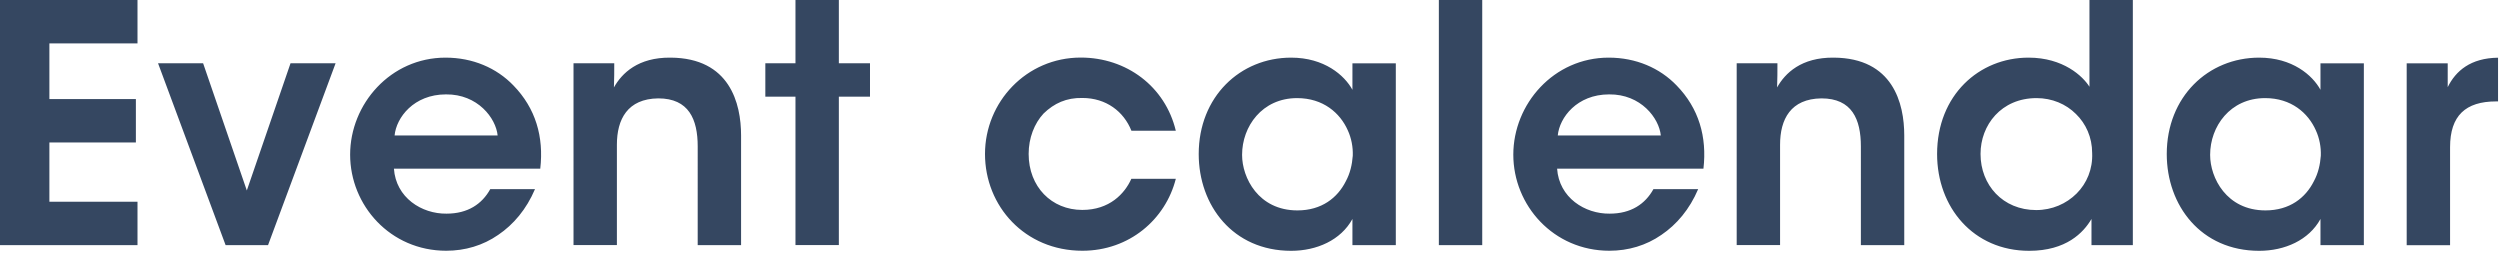 <svg xmlns="http://www.w3.org/2000/svg" width="370" height="38" viewBox="0 0 370 38"><path d="M0 0h20.35v6.42H7.31v8.24h12.8v6.42H7.31v8.78h13.04v6.42H0V0zm39.67 36.28h-6.28l-10-26.92h6.67l6.47 18.83L43 9.36h6.67l-10 26.92zM58.3 24.95c.29 4.31 4.12 6.72 7.79 6.67 3.14 0 5.25-1.42 6.47-3.63h6.62c-1.27 2.99-3.19 5.25-5.44 6.77-2.26 1.57-4.9 2.35-7.7 2.35-8.29 0-14.22-6.72-14.22-14.22S57.8 8.53 65.94 8.53c4.02 0 7.55 1.52 10.05 4.12 3.29 3.38 4.51 7.6 3.97 12.31H58.29zm15.35-4.9c-.25-2.55-2.94-6.13-7.65-6.08-4.76 0-7.35 3.43-7.6 6.08h15.25zM84.88 9.36h6.03c0 1.18 0 2.3-.05 3.58 1.18-2.11 3.58-4.46 8.38-4.41 8.78.05 10.44 6.77 10.44 11.52v16.23h-6.42V21.67c0-4.02-1.32-7.11-5.83-7.11-4.56.05-6.13 3.09-6.13 6.86v14.85h-6.42V9.36zm32.85 4.95h-4.46V9.36h4.46V0h6.42v9.36h4.61v4.95h-4.61v21.96h-6.42V14.32zm56.29 12.16c-1.52 5.98-6.86 10.64-13.83 10.64-8.53 0-14.41-6.62-14.41-14.32s6.13-14.27 14.17-14.27c6.77 0 12.5 4.27 14.07 10.83h-6.57c-1.13-2.84-3.73-4.85-7.26-4.85-2.35-.05-4.17.78-5.74 2.3-1.37 1.47-2.21 3.63-2.21 5.98 0 4.85 3.38 8.29 7.94 8.29 4.02 0 6.28-2.4 7.26-4.61h6.57zm32.56 9.81h-6.42v-3.87c-1.72 3.14-5.29 4.71-9.07 4.71-8.63 0-13.68-6.72-13.68-14.32 0-8.48 6.13-14.27 13.68-14.27 4.9 0 7.89 2.6 9.07 4.76V9.37h6.42v26.92zm-22.75-13.33c0 3.33 2.4 8.19 8.19 8.19 3.58 0 5.93-1.86 7.16-4.31.64-1.18.93-2.45 1.03-3.78.05-1.27-.2-2.6-.74-3.77-1.13-2.55-3.63-4.76-7.5-4.76-5.2 0-8.14 4.22-8.14 8.38v.05zM212.95 0h6.42v36.28h-6.42V0zm17.5 24.95c.29 4.31 4.12 6.72 7.79 6.67 3.14 0 5.25-1.42 6.47-3.63h6.62c-1.27 2.99-3.19 5.25-5.44 6.77-2.26 1.57-4.9 2.35-7.7 2.35-8.29 0-14.22-6.72-14.22-14.22s5.98-14.36 14.12-14.36c4.02 0 7.55 1.52 10.05 4.12 3.29 3.38 4.51 7.6 3.97 12.31h-21.67zm15.35-4.9c-.25-2.55-2.94-6.13-7.65-6.08-4.76 0-7.35 3.43-7.6 6.08h15.25zm11.23-10.69h6.03c0 1.18 0 2.3-.05 3.58 1.18-2.11 3.58-4.46 8.38-4.41 8.78.05 10.44 6.77 10.44 11.52v16.23h-6.42V21.67c0-4.02-1.32-7.11-5.83-7.11-4.56.05-6.13 3.09-6.13 6.86v14.85h-6.42V9.36zm58.64 26.92h-6.13v-3.87c-1.18 2.01-3.73 4.71-9.22 4.71-8.29 0-13.63-6.47-13.63-14.32 0-8.73 6.23-14.27 13.53-14.27 5.15 0 8.04 2.75 9.02 4.31V0h6.42v36.28zM293.12 22.8c0 4.56 3.28 8.29 8.24 8.29 2.35 0 4.46-.93 5.98-2.45 1.52-1.52 2.4-3.63 2.3-5.98 0-2.35-.93-4.36-2.4-5.79-1.47-1.47-3.53-2.35-5.83-2.35-5.25 0-8.29 4.02-8.29 8.24v.05zm56.73 13.48h-6.42v-3.87c-1.72 3.14-5.29 4.71-9.07 4.71-8.63 0-13.68-6.72-13.68-14.32 0-8.48 6.13-14.27 13.68-14.27 4.9 0 7.89 2.6 9.07 4.76V9.37h6.42v26.92zM327.1 22.95c0 3.33 2.4 8.19 8.19 8.19 3.58 0 5.93-1.86 7.16-4.31.64-1.18.93-2.45 1.03-3.78.05-1.27-.2-2.6-.74-3.77-1.13-2.55-3.63-4.76-7.5-4.76-5.2 0-8.14 4.22-8.14 8.38v.05zm29.08-13.58h6.08v3.53c1.18-2.4 3.38-4.31 7.45-4.36v6.47h-.29c-4.51 0-6.81 2.11-6.81 6.77v14.51h-6.42V9.36z" fill="#354761"/></svg>
